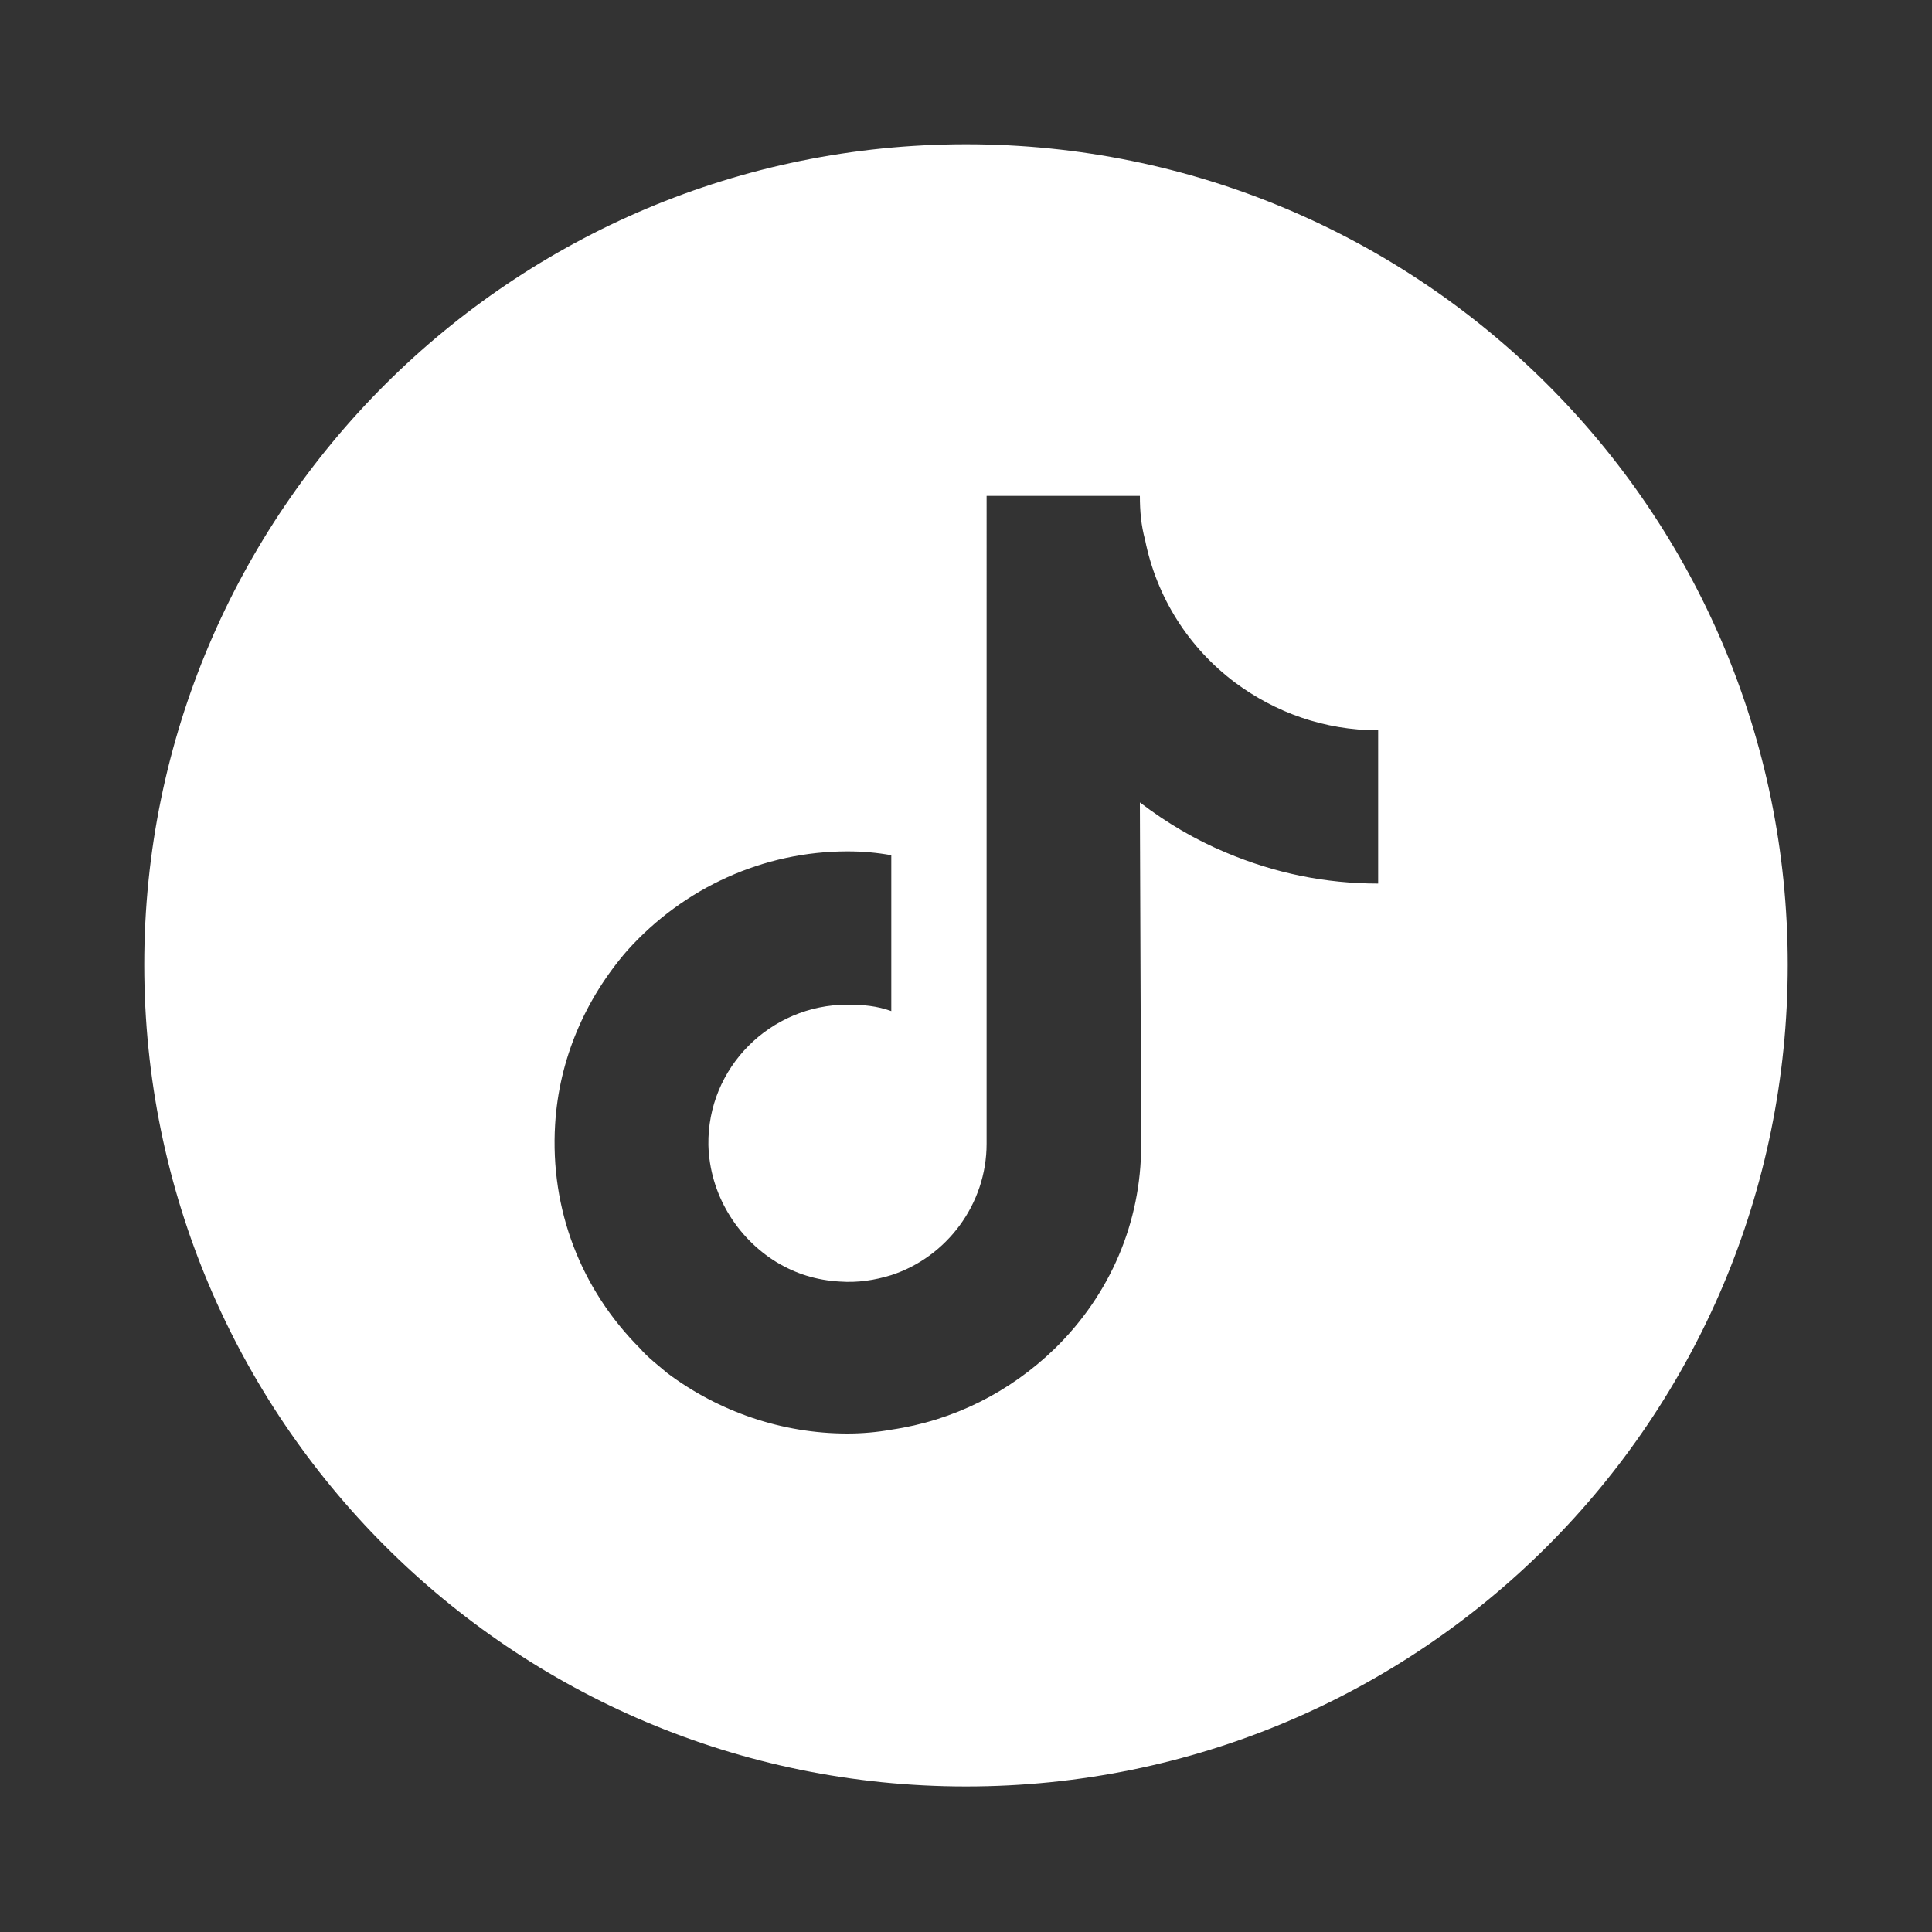 <?xml version="1.0" encoding="utf-8"?>
<!-- Generator: Adobe Illustrator 27.4.1, SVG Export Plug-In . SVG Version: 6.00 Build 0)  -->
<svg version="1.1" id="Capa_1" xmlns="http://www.w3.org/2000/svg" xmlns:xlink="http://www.w3.org/1999/xlink" x="0px" y="0px"
	 viewBox="0 0 150 150" style="enable-background:new 0 0 150 150;" xml:space="preserve">
<rect x="0" y="0" width="150" height="150" fill="#333333" stroke="none"/>
<style type="text/css">
	.st0{fill:#FFFFFF;}
	.st1{display:none;}
	.st2{display:inline;}
</style>
<path class="st0" d="M75,11.2c-35.2,0-63.8,28.5-63.8,63.7s28.5,63.8,63.8,63.8s63.8-28.5,63.8-63.8S110.2,11.2,75,11.2z M107,60
	v8.6c-4.1,0-8-0.8-11.8-2.4c-2.4-1-4.6-2.3-6.7-3.9l0.1,26.6c0,6-2.4,11.6-6.7,15.8c-3.5,3.4-7.9,5.6-12.7,6.3
	c-1.1,0.2-2.3,0.3-3.4,0.3c-5.1,0-10-1.7-14-4.7c-0.7-0.6-1.5-1.2-2.1-1.9c-4.6-4.6-7-10.8-6.6-17.4c0.3-5,2.3-9.7,5.6-13.5
	c4.4-4.9,10.6-7.7,17.1-7.7c1.2,0,2.3,0.1,3.4,0.3v3.2v8.9c-1.1-0.4-2.2-0.5-3.4-0.5c-6,0-10.9,4.9-10.8,10.9
	c0.1,3.8,2.2,7.2,5.3,9.1c1.5,0.9,3.1,1.4,4.9,1.5c1.4,0.1,2.7-0.1,4-0.5c4.3-1.4,7.4-5.5,7.4-10.2l0-17.8V38.5h11.9
	c0,1.2,0.1,2.3,0.4,3.4c0.9,4.5,3.4,8.4,7,11.1c3.1,2.3,6.9,3.7,11.1,3.7c0,0,0,0,0,0L107,60L107,60z"/>
<g id="Capa_2_00000173876507752537553990000006032503092436327323_" class="st1">
	<path class="st2" d="M87.2,75c0,6.7-5.5,12.2-12.2,12.2S62.8,81.7,62.8,75S68.3,62.8,75,62.8S87.2,68.3,87.2,75z"/>
	<path class="st2" d="M103.5,53.4c-0.6-1.6-1.5-3-2.7-4.2s-2.6-2.2-4.2-2.7c-1.3-0.5-3.2-1.1-6.8-1.3C85.9,45,84.8,45,75,45
		s-10.9,0-14.8,0.2c-3.6,0.2-5.5,0.8-6.8,1.3c-1.6,0.6-3,1.5-4.2,2.7s-2.2,2.6-2.7,4.2c-0.5,1.3-1.1,3.2-1.3,6.8
		C45,64.1,45,65.2,45,75s0,10.9,0.2,14.8c0.2,3.6,0.8,5.5,1.3,6.8c0.6,1.6,1.5,3,2.7,4.2s2.6,2.2,4.2,2.7c1.3,0.5,3.2,1.1,6.8,1.3
		c3.9,0.2,5,0.2,14.8,0.2s10.9,0,14.8-0.2c3.6-0.2,5.5-0.8,6.8-1.3c3.2-1.2,5.7-3.8,7-7c0.5-1.3,1.1-3.2,1.3-6.8
		c0.2-3.9,0.2-5,0.2-14.8s0-10.9-0.2-14.8C104.6,56.6,104.1,54.7,103.5,53.4z M75,93.8c-10.4,0-18.8-8.4-18.8-18.8
		S64.6,56.2,75,56.2S93.8,64.6,93.8,75S85.4,93.8,75,93.8z M94.5,59.8c-2.4,0-4.4-2-4.4-4.4s2-4.4,4.4-4.4s4.4,2,4.4,4.4
		C98.9,57.9,97,59.8,94.5,59.8z"/>
	<path class="st2" d="M75,11.2c-35.2,0-63.8,28.6-63.8,63.8s28.6,63.8,63.8,63.8s63.8-28.6,63.8-63.8S110.2,11.2,75,11.2z
		 M111.4,90.1c-0.2,3.9-0.8,6.6-1.7,8.9c-1.9,4.9-5.8,8.8-10.7,10.7c-2.3,0.9-5,1.5-8.9,1.7s-5.2,0.2-15.1,0.2s-11.2,0-15.1-0.2
		s-6.6-0.8-8.9-1.7c-2.4-0.9-4.7-2.4-6.5-4.2c-1.9-1.8-3.3-4-4.2-6.5c-0.9-2.3-1.5-5-1.7-8.9s-0.2-5.2-0.2-15.1s0-11.2,0.2-15.1
		s0.8-6.6,1.7-8.9c0.9-2.4,2.4-4.7,4.2-6.5c1.8-1.9,4-3.3,6.5-4.2c2.3-0.9,5-1.5,8.9-1.7s5.2-0.2,15.1-0.2s11.2,0,15.1,0.2
		s6.6,0.8,8.9,1.7c2.4,0.9,4.7,2.4,6.5,4.2c1.9,1.8,3.3,4,4.2,6.5c0.9,2.3,1.5,5,1.7,8.9s0.2,5.2,0.2,15.1S111.6,86.2,111.4,90.1z"
		/>
</g>
<g id="Capa_3" class="st1">
	<g class="st2">
		<path d="M75,11.2L75,11.2L75,11.2z"/>
		<path d="M75,11.2c-35.2,0-63.8,28.6-63.8,63.8s28.6,63.8,63.8,63.8s63.8-28.6,63.8-63.8S110.2,11.2,75,11.2z M75.7,110.2
			c-19.4,0-35.2-15.8-35.2-35.2s15.8-35.2,35.2-35.2c9.5,0,17.4,3.5,23.5,9.2l-9.9,9.9l0,0c-3.7-3.5-8.4-5.3-13.6-5.3
			c-11.6,0-21.1,9.8-21.1,21.4S64,96.4,75.7,96.4c10.5,0,17.7-6,19.2-14.3H75.7V68.4h33.1c0.4,2.4,0.7,4.8,0.7,7.4
			C109.5,95.9,96,110.2,75.7,110.2z"/>
	</g>
</g>
<g id="Capa_4" class="st1">
	<g class="st2">
		<path d="M58.2,112.9c-2.4-0.2-4.7-0.1-7.2-0.1c0,1.7,0,3.2,0,5.2c2.6-0.2,5.2-0.4,7.8-0.8c0.5-0.1,1.1-1.5,1-2.2
			C59.6,114.2,58.8,113,58.2,112.9z"/>
		<path d="M73.5,108.9c0.1,0,0.2,0,0.4,0l0,0c0.7,0,1.3,0,2,0c1.5,0.1,2.5-0.6,2.6-2.1s-1-2.2-2.3-2.4c-1.5-0.2-3-0.2-4.5-0.2
			c-0.4,0-0.9,0.4-1,0.8C69.8,107.6,70.7,109,73.5,108.9z"/>
		<path d="M57.1,108.7c0.6-0.1,1.3-1,1.4-1.7c0.1-0.7-0.3-2-0.8-2.2c-2.1-0.9-4.4-0.8-6.7-0.5c0,1.6,0,3,0,4.5
			C53.2,108.8,55.2,108.9,57.1,108.7z"/>
		<path d="M77.4,112.7c-2.2,0.1-4.3,0-6.8,0c0,1.4-0.1,2.8,0,4.1c0,0.4,0.6,1,0.9,1c2.2,0,4.3-0.1,6.5-0.4c1.3-0.2,1.8-1.2,1.6-2.4
			C79.4,113.8,79.1,112.7,77.4,112.7z"/>
		<path d="M75,11.2c-35.2,0-63.8,28.6-63.8,63.8s28.6,63.8,63.8,63.8s63.8-28.6,63.8-63.8S110.2,11.2,75,11.2z M67.5,40
			c2.3-3.9,4.9-7.5,7.4-11.3c0.1-0.1,0.3-0.1,0.6-0.3c-0.1,0.6-0.2,1.2-0.4,1.7C74.6,31.7,75,33,76.4,34c2.7,2,5.5,4,8.2,6
			c1.9,1.4,4,2.8,5.7,4.5c4.6,4.3,5.3,10.5,1.8,15.7c-2.4,3.6-4.9,7.1-7.4,10.7c-0.2,0.3-0.6,0.5-0.9,0.8c-0.1-0.1-0.2-0.2-0.3-0.3
			c0.1-0.3,0.2-0.6,0.3-0.8c1.4-3.4,0.9-6.1-2-8.5c-2.3-1.8-4.7-3.4-7-5.1c-3.2-2.3-6.2-4.7-7.7-8.6C65.9,45.5,66,42.6,67.5,40z
			 M63.9,62.3c1.3-1.8,2.7-3.7,4-5.5c0.2,0,0.4,0,0.6,0c-1,3.3,1.5,4.3,3.3,5.7c1.5,1.2,3.2,2.2,4.7,3.5c1.2,1,2.3,2.2,3.2,3.4
			c1.5,2,2,4.4,0.7,6.7c-1.5,2.8-3.3,5.4-5,8.2c-0.5-0.4-0.6-0.5-0.6-0.6c0.3-2.4-1-3.7-2.9-4.9c-2.1-1.4-4-2.9-6-4.5
			C62.4,71.5,60.3,67.3,63.9,62.3z M61.7,120c-1,0.6-2.2,1.2-3.3,1.2c-3.8,0.2-7.7,0.1-11.7,0.1c0-6.5,0-13,0-19.6
			c0-0.4,0.7-1.2,1-1.2c3.4,0,6.8-0.1,10.1,0.2c2.8,0.2,4.7,1.9,4.9,4.3c0.1,1.4-0.8,2.9-1.4,4.3c-0.2,0.5-0.6,0.9-1,1.4
			c0.4,0.3,0.8,0.5,1.1,0.7C64.8,113.4,65,117.9,61.7,120z M81.8,119.8c-1.8,1.4-4,1.7-6.2,1.7c-2.5,0-5.1-0.1-7.6,0
			c-1.3,0-1.5-0.5-1.5-1.6c0.1-2.9,0-5.9,0-8.8l0,0c0-2.9,0.1-5.8,0-8.6c0-1.4,0.3-2,1.8-2c2.5,0.1,5-0.1,7.4,0.1
			c1.4,0.1,2.9,0.4,4.1,1.1c3,1.5,3.6,4.8,1.3,7.4c-1.1,1.2-1.4,1.7,0.3,2.7C84.5,113.3,84.5,117.8,81.8,119.8z M77.2,96.6
			c-2.8,0-5.6,0-8.3,0c-1,0-1.5-0.4-1.8-1.5c-0.9-4.4-0.9-4.4-5.4-4.4c-1.6,0-3.1,0-4.8,0c-0.2-3.1,0.5-3.8,3.4-3.8
			c10.3,0,20.6,0.1,31,0c2.6,0,1.5,2.5,2.8,3.3c-0.1,0.1-0.2,0.3-0.4,0.4c-3.1,0-6.3,0-9.4,0C83.1,96.5,83.1,96.5,77.2,96.6z
			 M101.7,119.6c-0.9,0.7-2.1,1.5-3.2,1.5c-4,0.2-8,0.1-12.3,0.1c0-6.4,0-12.9,0.1-19.4c0-0.4,0.8-1.3,1.2-1.3c3.1-0.1,6.3,0,9.4,0
			c0.4,0,0.8,0.1,1.2,0.2c3.9,1.1,5.2,4.6,3,8.1c-0.9,1.4-1.1,2.1,0.5,3.2C104,113.6,104,117.7,101.7,119.6z"/>
		<path d="M93,108.9c0.2,0,0.5,0,0.7,0c0,0,0,0,0-0.1c0.8,0,1.6,0,2.3,0c1.5,0,2-0.9,2.1-2.2c0.1-1.4-0.8-2-1.9-2.2
			c-1.2-0.2-2.4-0.1-3.6-0.3c-1.7-0.2-2.2,0.4-2.2,2.1C90.5,108.9,90.4,108.9,93,108.9z"/>
		<path d="M98,113c-2.5-0.2-5.1-0.1-7.6-0.1c0,1.5,0,2.8,0,4.1c0,0.2,0.1,0.3,0.2,0.9c2.4-0.1,4.8-0.1,7.3-0.4
			c0.6-0.1,1.4-1.4,1.4-2.2C99.3,114.5,98.5,113,98,113z"/>
	</g>
</g>
</svg>
